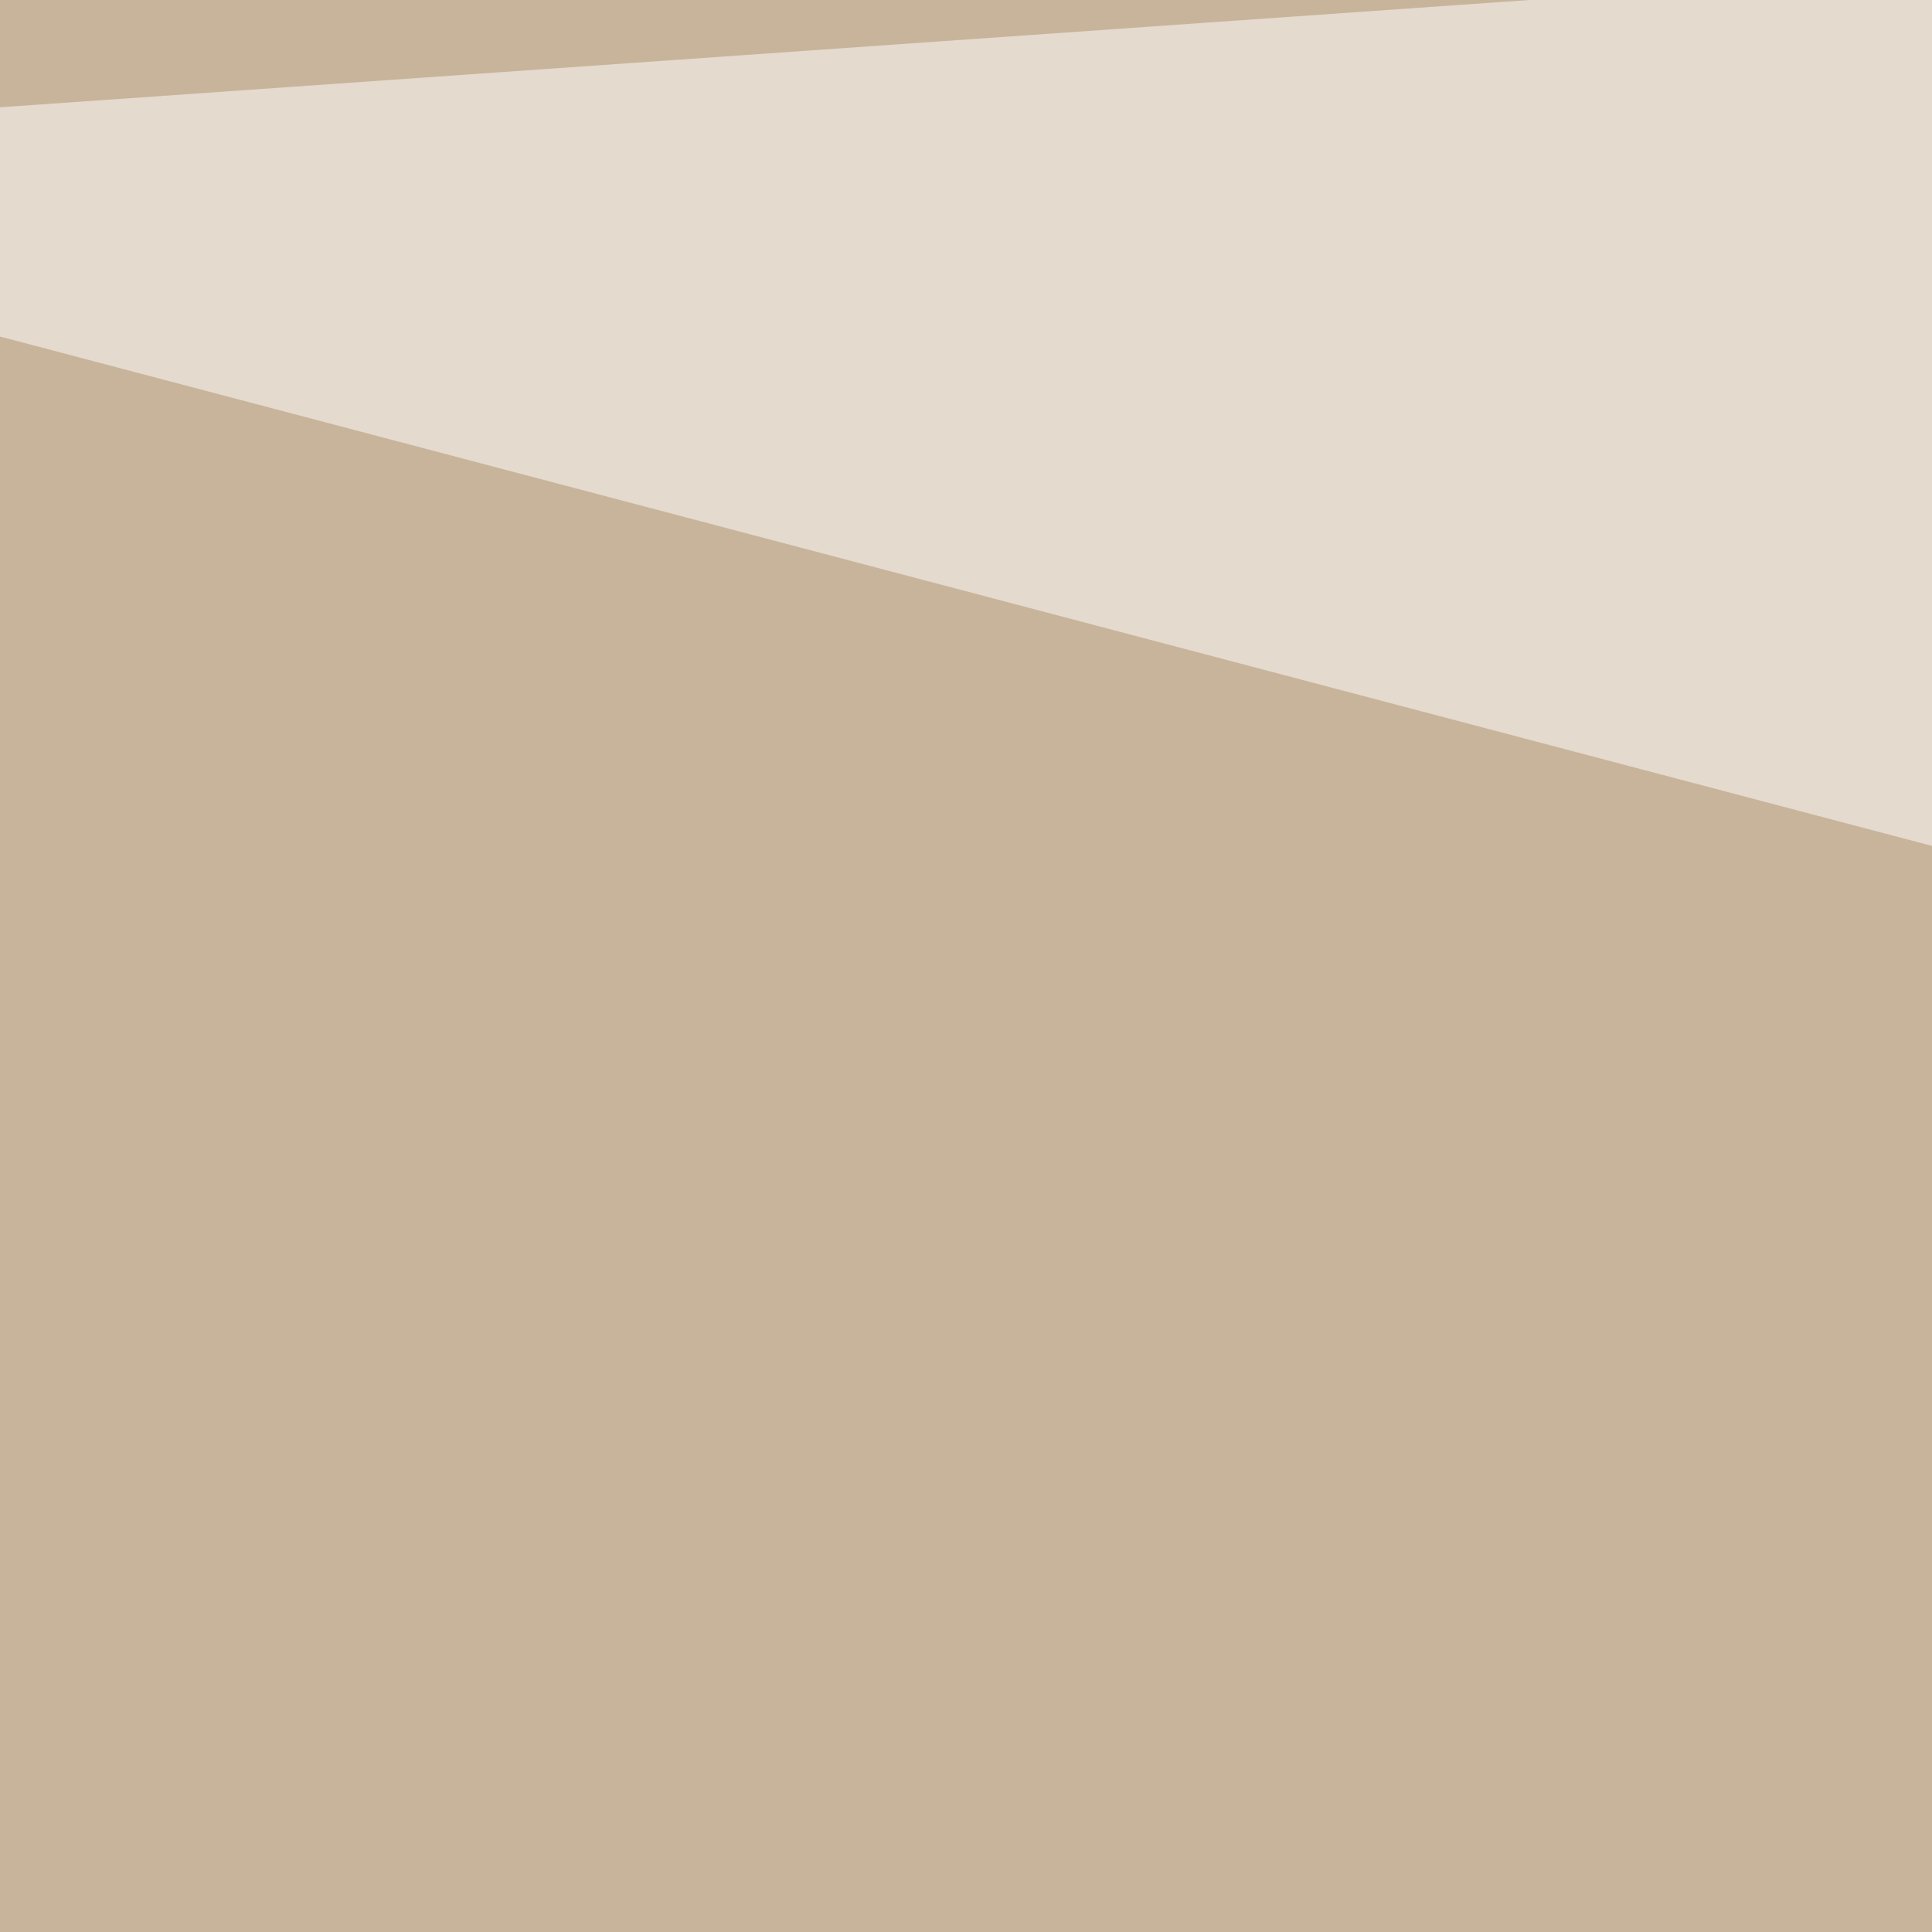 <svg xmlns="http://www.w3.org/2000/svg" width="128" height="128"><filter id="a"><feGaussianBlur stdDeviation="55"/></filter><rect width="100%" height="100%" fill="#c8b49b"/><g filter="url(#a)"><g fill-opacity=".5"><path fill="#5e2c00" d="M60 168.5l735.4 284.1-767.6 93.8z"/><path fill="#fff" d="M748.5-45.4l-794 55.7 799.9 210.9z"/><path fill="#623f00" d="M728 276.9L247.6 74.7l439.4 498z"/><path fill="#fff" d="M-45.4 728l785.1 67.4 55.7-307.6z"/></g></g></svg>